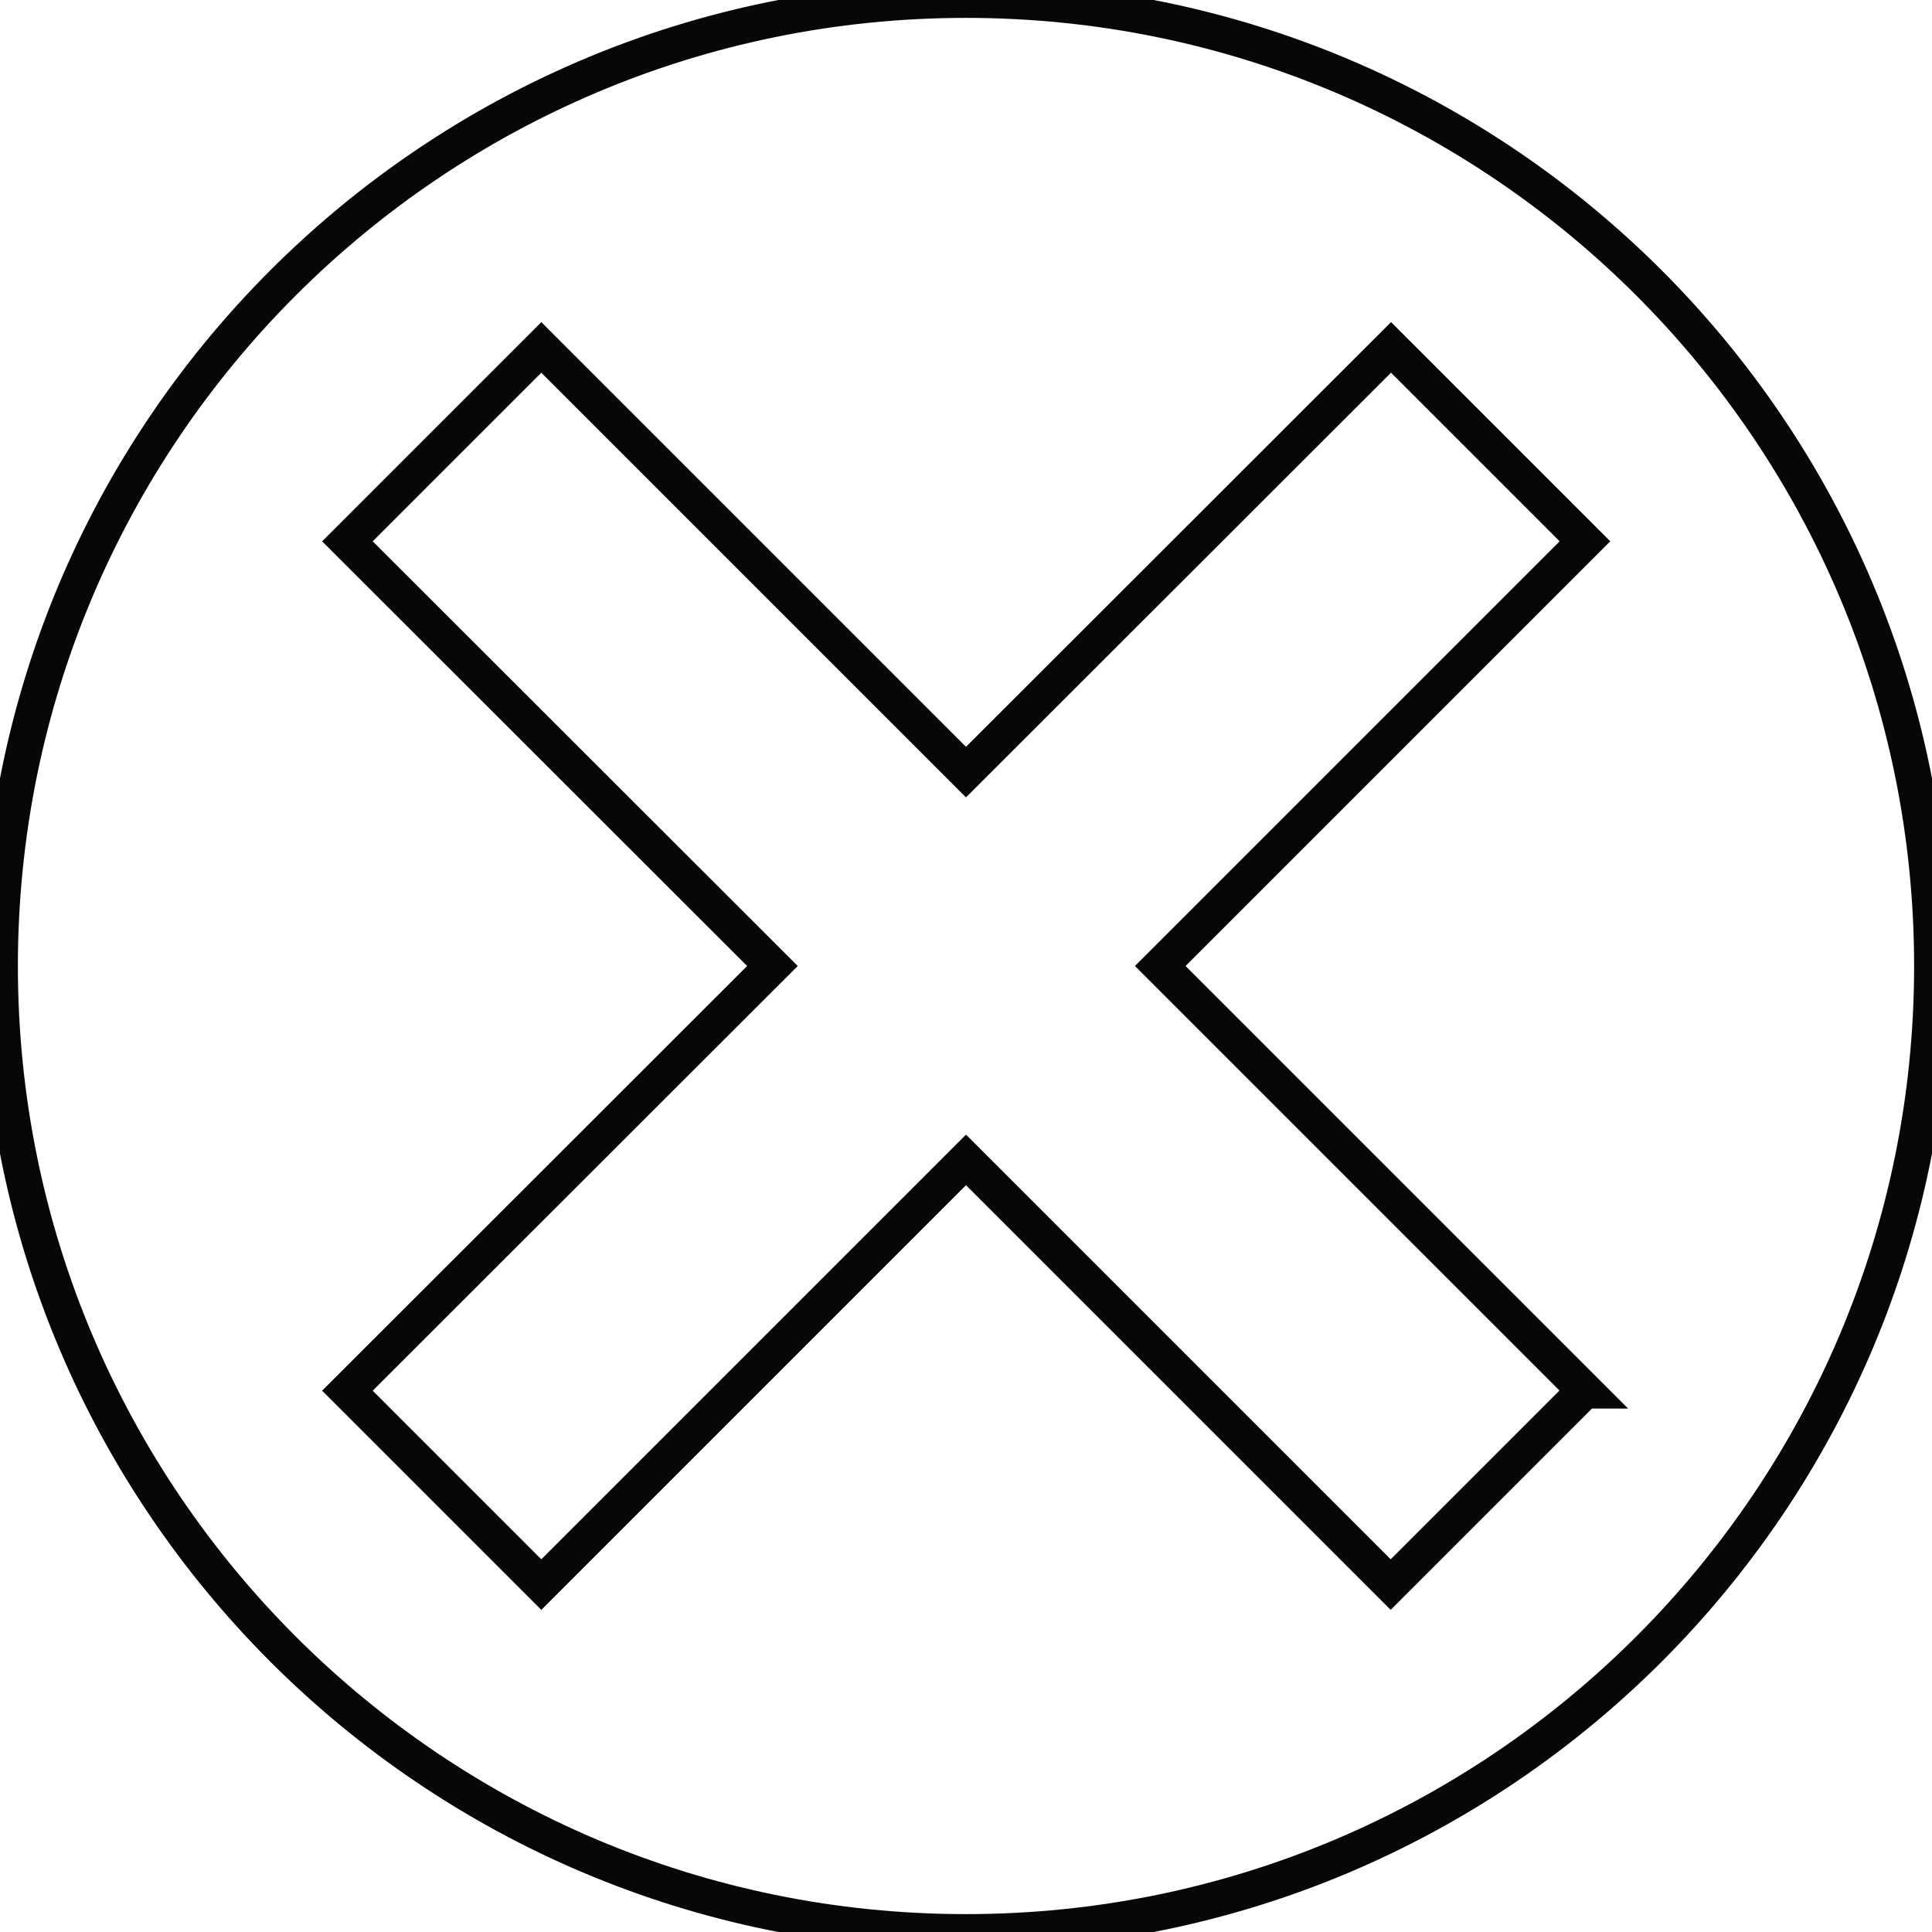 <?xml version="1.0" encoding="UTF-8"?>
<svg id="Layer_1" xmlns="http://www.w3.org/2000/svg" viewBox="0 0 54 54">
  <defs>
    <style>
      .cls-1 {
        fill: none;
        stroke: #060706;
        stroke-miterlimit: 10;
      }
    </style>
  </defs>
  <g id="Path_1087">
    <path class="cls-1" d="M27,0C12.09,0,0,12.09,0,27s12.09,27,27,27,27-12.09,27-27S41.91,0,27,0M44.29,38.87l-5.42,5.42-11.87-11.87-11.87,11.87-5.42-5.42,11.88-11.87-11.88-11.87,5.42-5.42,11.87,11.87,11.88-11.87,5.42,5.42-11.87,11.87,11.87,11.87Z"/>
  </g>
</svg>